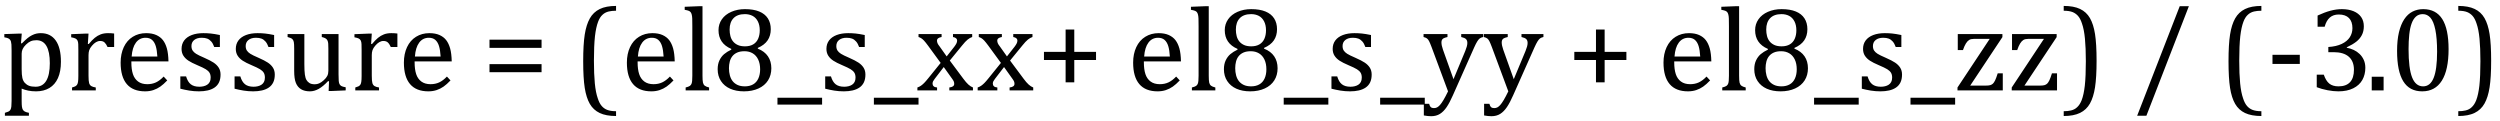 <?xml version="1.0" encoding="UTF-8" standalone="no"?><svg xmlns="http://www.w3.org/2000/svg" xmlns:xlink="http://www.w3.org/1999/xlink" stroke-dasharray="none" shape-rendering="auto" font-family="'Dialog'" width="414.813" text-rendering="auto" fill-opacity="1" contentScriptType="text/ecmascript" color-interpolation="auto" color-rendering="auto" preserveAspectRatio="xMidYMid meet" font-size="12" fill="black" stroke="black" image-rendering="auto" stroke-miterlimit="10" zoomAndPan="magnify" version="1.0" stroke-linecap="square" stroke-linejoin="miter" contentStyleType="text/css" font-style="normal" height="20" stroke-width="1" stroke-dashoffset="0" font-weight="normal" stroke-opacity="1" y="-5"><!--Converted from MathML using JEuclid--><defs id="genericDefs"/><g><g text-rendering="optimizeLegibility" transform="translate(0,15)" color-rendering="optimizeQuality" color-interpolation="linearRGB" image-rendering="optimizeQuality"><path d="M3.594 -0.297 L3.594 1.766 Q3.594 2.406 3.641 2.719 Q3.688 3.031 3.797 3.211 Q3.906 3.391 4.117 3.508 Q4.328 3.625 4.797 3.719 L4.797 4.203 L0.812 4.203 L0.812 3.719 Q1.156 3.625 1.383 3.523 Q1.609 3.422 1.727 3.219 Q1.844 3.016 1.883 2.672 Q1.922 2.328 1.922 1.766 L1.922 -6.609 Q1.922 -7.312 1.898 -7.609 Q1.875 -7.906 1.82 -8.102 Q1.766 -8.297 1.648 -8.43 Q1.531 -8.562 1.344 -8.648 Q1.156 -8.734 0.719 -8.812 L0.719 -9.344 L3.016 -9.422 L3.609 -9.422 L3.484 -7.828 L3.625 -7.797 Q4.234 -8.406 4.586 -8.688 Q4.938 -8.969 5.312 -9.156 Q5.688 -9.344 6.031 -9.422 Q6.375 -9.5 6.766 -9.5 Q8.375 -9.5 9.242 -8.289 Q10.109 -7.078 10.109 -4.75 Q10.109 -3.141 9.617 -2.047 Q9.125 -0.953 8.195 -0.398 Q7.266 0.156 5.984 0.156 Q5.25 0.156 4.664 0.031 Q4.078 -0.094 3.594 -0.297 ZM3.594 -3.516 Q3.594 -2.578 3.711 -2.07 Q3.828 -1.562 4.125 -1.242 Q4.422 -0.922 4.828 -0.766 Q5.234 -0.609 5.906 -0.609 Q7.078 -0.609 7.672 -1.594 Q8.266 -2.578 8.266 -4.5 Q8.266 -8.328 6.031 -8.328 Q5.484 -8.328 5.094 -8.156 Q4.703 -7.984 4.312 -7.602 Q3.922 -7.219 3.758 -6.859 Q3.594 -6.5 3.594 -6.094 L3.594 -3.516 ZM14.578 -7.719 L14.719 -7.688 Q15.266 -8.344 15.719 -8.719 Q16.172 -9.094 16.703 -9.297 Q17.234 -9.5 17.922 -9.5 Q18.484 -9.5 18.938 -9.438 L18.938 -7.203 L17.844 -7.203 Q17.609 -7.719 17.344 -7.961 Q17.078 -8.203 16.609 -8.203 Q16.266 -8.203 15.922 -8 Q15.578 -7.797 15.25 -7.406 Q14.922 -7.016 14.805 -6.672 Q14.688 -6.328 14.688 -5.859 L14.688 -2.438 Q14.688 -1.547 14.789 -1.211 Q14.891 -0.875 15.141 -0.719 Q15.391 -0.562 15.891 -0.484 L15.891 0 L11.953 0 L11.953 -0.484 Q12.328 -0.594 12.492 -0.68 Q12.656 -0.766 12.773 -0.922 Q12.891 -1.078 12.945 -1.406 Q13 -1.734 13 -2.406 L13 -6.672 Q13 -7.297 12.984 -7.68 Q12.969 -8.062 12.852 -8.289 Q12.734 -8.516 12.492 -8.625 Q12.25 -8.734 11.812 -8.812 L11.812 -9.328 L14.094 -9.422 L14.688 -9.422 L14.578 -7.719 ZM27.75 -1.656 Q27.125 -1 26.602 -0.633 Q26.078 -0.266 25.453 -0.055 Q24.828 0.156 24.078 0.156 Q22.062 0.156 21.039 -1.047 Q20.016 -2.25 20.016 -4.609 Q20.016 -6.062 20.539 -7.18 Q21.062 -8.297 22.031 -8.898 Q23 -9.5 24.25 -9.5 Q25.234 -9.5 25.93 -9.188 Q26.625 -8.875 27.039 -8.336 Q27.453 -7.797 27.688 -6.969 Q27.922 -6.141 27.953 -4.812 L21.797 -4.812 L21.797 -4.641 Q21.797 -3.484 22.055 -2.703 Q22.312 -1.922 22.906 -1.477 Q23.5 -1.031 24.438 -1.031 Q25.234 -1.031 25.875 -1.328 Q26.516 -1.625 27.156 -2.297 L27.75 -1.656 ZM26.109 -5.625 Q26.047 -6.688 25.844 -7.352 Q25.641 -8.016 25.234 -8.375 Q24.828 -8.734 24.156 -8.734 Q23.156 -8.734 22.555 -7.93 Q21.953 -7.125 21.844 -5.625 L26.109 -5.625 ZM36.484 -7.203 L35.547 -7.203 Q35.344 -7.781 35.047 -8.117 Q34.75 -8.453 34.383 -8.594 Q34.016 -8.734 33.469 -8.734 Q32.688 -8.734 32.227 -8.367 Q31.766 -8 31.766 -7.359 Q31.766 -6.922 31.953 -6.625 Q32.141 -6.328 32.531 -6.078 Q32.922 -5.828 33.906 -5.406 Q34.906 -4.969 35.445 -4.609 Q35.984 -4.25 36.289 -3.773 Q36.594 -3.297 36.594 -2.625 Q36.594 -1.859 36.336 -1.328 Q36.078 -0.797 35.594 -0.469 Q35.109 -0.141 34.453 0.008 Q33.797 0.156 33.016 0.156 Q32.188 0.156 31.422 0.031 Q30.656 -0.094 29.922 -0.281 L29.922 -2.328 L30.875 -2.328 Q31.141 -1.422 31.656 -1.016 Q32.172 -0.609 33.078 -0.609 Q33.438 -0.609 33.773 -0.688 Q34.109 -0.766 34.375 -0.938 Q34.641 -1.109 34.797 -1.398 Q34.953 -1.688 34.953 -2.125 Q34.953 -2.625 34.758 -2.938 Q34.562 -3.25 34.148 -3.508 Q33.734 -3.766 32.703 -4.203 Q31.812 -4.578 31.273 -4.93 Q30.734 -5.281 30.43 -5.758 Q30.125 -6.234 30.125 -6.891 Q30.125 -7.703 30.562 -8.289 Q31 -8.875 31.82 -9.188 Q32.641 -9.5 33.734 -9.5 Q34.375 -9.5 34.977 -9.438 Q35.578 -9.375 36.484 -9.188 L36.484 -7.203 ZM45.484 -7.203 L44.547 -7.203 Q44.344 -7.781 44.047 -8.117 Q43.75 -8.453 43.383 -8.594 Q43.016 -8.734 42.469 -8.734 Q41.688 -8.734 41.227 -8.367 Q40.766 -8 40.766 -7.359 Q40.766 -6.922 40.953 -6.625 Q41.141 -6.328 41.531 -6.078 Q41.922 -5.828 42.906 -5.406 Q43.906 -4.969 44.445 -4.609 Q44.984 -4.25 45.289 -3.773 Q45.594 -3.297 45.594 -2.625 Q45.594 -1.859 45.336 -1.328 Q45.078 -0.797 44.594 -0.469 Q44.109 -0.141 43.453 0.008 Q42.797 0.156 42.016 0.156 Q41.188 0.156 40.422 0.031 Q39.656 -0.094 38.922 -0.281 L38.922 -2.328 L39.875 -2.328 Q40.141 -1.422 40.656 -1.016 Q41.172 -0.609 42.078 -0.609 Q42.438 -0.609 42.773 -0.688 Q43.109 -0.766 43.375 -0.938 Q43.641 -1.109 43.797 -1.398 Q43.953 -1.688 43.953 -2.125 Q43.953 -2.625 43.758 -2.938 Q43.562 -3.25 43.148 -3.508 Q42.734 -3.766 41.703 -4.203 Q40.812 -4.578 40.273 -4.93 Q39.734 -5.281 39.43 -5.758 Q39.125 -6.234 39.125 -6.891 Q39.125 -7.703 39.562 -8.289 Q40 -8.875 40.82 -9.188 Q41.641 -9.5 42.734 -9.5 Q43.375 -9.5 43.977 -9.438 Q44.578 -9.375 45.484 -9.188 L45.484 -7.203 ZM47.719 -9.344 L50.5 -9.344 L50.5 -4.359 Q50.5 -3.219 50.586 -2.625 Q50.672 -2.031 50.852 -1.727 Q51.031 -1.422 51.352 -1.219 Q51.672 -1.016 52.234 -1.016 Q52.609 -1.016 52.953 -1.164 Q53.297 -1.312 53.711 -1.68 Q54.125 -2.047 54.305 -2.406 Q54.484 -2.766 54.484 -3.25 L54.484 -6.906 Q54.484 -7.469 54.461 -7.75 Q54.438 -8.031 54.367 -8.203 Q54.297 -8.375 54.203 -8.477 Q54.109 -8.578 53.938 -8.672 Q53.766 -8.766 53.391 -8.859 L53.391 -9.344 L56.172 -9.344 L56.172 -2.672 Q56.172 -1.922 56.203 -1.586 Q56.234 -1.25 56.328 -1.055 Q56.422 -0.859 56.625 -0.734 Q56.828 -0.609 57.359 -0.516 L57.359 0 L55.125 0.094 L54.531 0.094 L54.594 -1.5 L54.438 -1.547 Q53.625 -0.672 52.891 -0.258 Q52.156 0.156 51.422 0.156 Q50.531 0.156 49.953 -0.195 Q49.375 -0.547 49.094 -1.242 Q48.812 -1.938 48.812 -3.219 L48.812 -6.906 Q48.812 -7.719 48.75 -8.031 Q48.688 -8.344 48.5 -8.523 Q48.312 -8.703 47.719 -8.859 L47.719 -9.344 ZM61.578 -7.719 L61.719 -7.688 Q62.266 -8.344 62.719 -8.719 Q63.172 -9.094 63.703 -9.297 Q64.234 -9.5 64.922 -9.5 Q65.484 -9.5 65.938 -9.438 L65.938 -7.203 L64.844 -7.203 Q64.609 -7.719 64.344 -7.961 Q64.078 -8.203 63.609 -8.203 Q63.266 -8.203 62.922 -8 Q62.578 -7.797 62.25 -7.406 Q61.922 -7.016 61.805 -6.672 Q61.688 -6.328 61.688 -5.859 L61.688 -2.438 Q61.688 -1.547 61.789 -1.211 Q61.891 -0.875 62.141 -0.719 Q62.391 -0.562 62.891 -0.484 L62.891 0 L58.953 0 L58.953 -0.484 Q59.328 -0.594 59.492 -0.68 Q59.656 -0.766 59.773 -0.922 Q59.891 -1.078 59.945 -1.406 Q60 -1.734 60 -2.406 L60 -6.672 Q60 -7.297 59.984 -7.68 Q59.969 -8.062 59.852 -8.289 Q59.734 -8.516 59.492 -8.625 Q59.25 -8.734 58.812 -8.812 L58.812 -9.328 L61.094 -9.422 L61.688 -9.422 L61.578 -7.719 ZM74.75 -1.656 Q74.125 -1 73.602 -0.633 Q73.078 -0.266 72.453 -0.055 Q71.828 0.156 71.078 0.156 Q69.062 0.156 68.039 -1.047 Q67.016 -2.25 67.016 -4.609 Q67.016 -6.062 67.539 -7.18 Q68.062 -8.297 69.031 -8.898 Q70 -9.5 71.25 -9.5 Q72.234 -9.5 72.93 -9.188 Q73.625 -8.875 74.039 -8.336 Q74.453 -7.797 74.688 -6.969 Q74.922 -6.141 74.953 -4.812 L68.797 -4.812 L68.797 -4.641 Q68.797 -3.484 69.055 -2.703 Q69.312 -1.922 69.906 -1.477 Q70.5 -1.031 71.438 -1.031 Q72.234 -1.031 72.875 -1.328 Q73.516 -1.625 74.156 -2.297 L74.75 -1.656 ZM73.109 -5.625 Q73.047 -6.688 72.844 -7.352 Q72.641 -8.016 72.234 -8.375 Q71.828 -8.734 71.156 -8.734 Q70.156 -8.734 69.555 -7.93 Q68.953 -7.125 68.844 -5.625 L73.109 -5.625 ZM81.219 -7.062 L81.219 -8.422 L89.859 -8.422 L89.859 -7.062 L81.219 -7.062 ZM81.219 -3.016 L81.219 -4.359 L89.859 -4.359 L89.859 -3.016 L81.219 -3.016 ZM102.219 4.25 Q100.562 4.25 99.508 3.75 Q98.453 3.25 97.867 2.234 Q97.281 1.219 97.023 -0.414 Q96.766 -2.047 96.766 -4.844 Q96.766 -7.625 97.023 -9.266 Q97.281 -10.906 97.867 -11.945 Q98.453 -12.984 99.508 -13.5 Q100.562 -14.016 102.219 -14.016 L102.219 -13.219 Q101.531 -13.219 101 -13.094 Q100.406 -12.953 99.984 -12.562 Q99.516 -12.141 99.234 -11.375 Q98.891 -10.469 98.719 -8.984 Q98.547 -7.406 98.547 -4.922 Q98.547 -2.719 98.695 -1.18 Q98.844 0.359 99.188 1.328 Q99.453 2.156 99.859 2.609 Q100.219 3.016 100.719 3.219 Q101.297 3.453 102.219 3.453 L102.219 4.25 ZM111.75 -1.656 Q111.125 -1 110.602 -0.633 Q110.078 -0.266 109.453 -0.055 Q108.828 0.156 108.078 0.156 Q106.062 0.156 105.039 -1.047 Q104.016 -2.25 104.016 -4.609 Q104.016 -6.062 104.539 -7.18 Q105.062 -8.297 106.031 -8.898 Q107 -9.5 108.25 -9.5 Q109.234 -9.5 109.93 -9.188 Q110.625 -8.875 111.039 -8.336 Q111.453 -7.797 111.688 -6.969 Q111.922 -6.141 111.953 -4.812 L105.797 -4.812 L105.797 -4.641 Q105.797 -3.484 106.055 -2.703 Q106.312 -1.922 106.906 -1.477 Q107.5 -1.031 108.438 -1.031 Q109.234 -1.031 109.875 -1.328 Q110.516 -1.625 111.156 -2.297 L111.75 -1.656 ZM110.109 -5.625 Q110.047 -6.688 109.844 -7.352 Q109.641 -8.016 109.234 -8.375 Q108.828 -8.734 108.156 -8.734 Q107.156 -8.734 106.555 -7.93 Q105.953 -7.125 105.844 -5.625 L110.109 -5.625 ZM116.562 -2.438 Q116.562 -1.609 116.641 -1.281 Q116.719 -0.953 116.938 -0.781 Q117.156 -0.609 117.656 -0.484 L117.656 0 L113.766 0 L113.766 -0.484 Q114.266 -0.609 114.453 -0.742 Q114.641 -0.875 114.727 -1.07 Q114.812 -1.266 114.844 -1.594 Q114.875 -1.922 114.875 -2.438 L114.875 -10.609 Q114.875 -11.547 114.859 -11.922 Q114.844 -12.297 114.781 -12.555 Q114.719 -12.812 114.609 -12.961 Q114.5 -13.109 114.305 -13.195 Q114.109 -13.281 113.609 -13.375 L113.609 -13.875 L115.969 -13.969 L116.562 -13.969 L116.562 -2.438 ZM125.734 -7.047 L125.75 -6.922 Q126.859 -6.484 127.422 -5.656 Q127.984 -4.828 127.984 -3.672 Q127.984 -2.531 127.438 -1.664 Q126.891 -0.797 125.852 -0.32 Q124.812 0.156 123.438 0.156 Q122.125 0.156 121.148 -0.281 Q120.172 -0.719 119.625 -1.555 Q119.078 -2.391 119.078 -3.516 Q119.078 -4.359 119.375 -4.984 Q119.672 -5.609 120.148 -6.016 Q120.625 -6.422 121.344 -6.766 L121.328 -6.891 Q119.219 -7.797 119.219 -10 Q119.219 -11 119.773 -11.797 Q120.328 -12.594 121.344 -13.039 Q122.359 -13.484 123.609 -13.484 Q125.016 -13.484 125.969 -13.094 Q126.922 -12.703 127.406 -11.953 Q127.891 -11.203 127.891 -10.156 Q127.891 -9.078 127.367 -8.305 Q126.844 -7.531 125.734 -7.047 ZM121.062 -10.094 Q121.062 -9.516 121.195 -9.008 Q121.328 -8.5 121.633 -8.125 Q121.938 -7.75 122.422 -7.531 Q122.906 -7.312 123.609 -7.312 Q124.422 -7.312 124.969 -7.633 Q125.516 -7.953 125.789 -8.562 Q126.062 -9.172 126.062 -9.969 Q126.062 -10.844 125.742 -11.461 Q125.422 -12.078 124.867 -12.367 Q124.312 -12.656 123.594 -12.656 Q122.359 -12.656 121.711 -11.984 Q121.062 -11.312 121.062 -10.094 ZM120.953 -3.688 Q120.953 -3.047 121.102 -2.492 Q121.25 -1.938 121.562 -1.539 Q121.875 -1.141 122.375 -0.906 Q122.875 -0.672 123.594 -0.672 Q124.391 -0.672 124.961 -1 Q125.531 -1.328 125.828 -1.977 Q126.125 -2.625 126.125 -3.5 Q126.125 -4.438 125.805 -5.117 Q125.484 -5.797 124.898 -6.148 Q124.312 -6.5 123.531 -6.5 Q122.812 -6.5 122.32 -6.281 Q121.828 -6.062 121.523 -5.68 Q121.219 -5.297 121.086 -4.781 Q120.953 -4.266 120.953 -3.688 ZM129 2.359 L129 1.219 L136.406 1.219 L136.406 2.359 L129 2.359 ZM143.484 -7.203 L142.547 -7.203 Q142.344 -7.781 142.047 -8.117 Q141.75 -8.453 141.383 -8.594 Q141.016 -8.734 140.469 -8.734 Q139.688 -8.734 139.227 -8.367 Q138.766 -8 138.766 -7.359 Q138.766 -6.922 138.953 -6.625 Q139.141 -6.328 139.531 -6.078 Q139.922 -5.828 140.906 -5.406 Q141.906 -4.969 142.445 -4.609 Q142.984 -4.25 143.289 -3.773 Q143.594 -3.297 143.594 -2.625 Q143.594 -1.859 143.336 -1.328 Q143.078 -0.797 142.594 -0.469 Q142.109 -0.141 141.453 0.008 Q140.797 0.156 140.016 0.156 Q139.188 0.156 138.422 0.031 Q137.656 -0.094 136.922 -0.281 L136.922 -2.328 L137.875 -2.328 Q138.141 -1.422 138.656 -1.016 Q139.172 -0.609 140.078 -0.609 Q140.438 -0.609 140.773 -0.688 Q141.109 -0.766 141.375 -0.938 Q141.641 -1.109 141.797 -1.398 Q141.953 -1.688 141.953 -2.125 Q141.953 -2.625 141.758 -2.938 Q141.562 -3.25 141.148 -3.508 Q140.734 -3.766 139.703 -4.203 Q138.812 -4.578 138.273 -4.93 Q137.734 -5.281 137.43 -5.758 Q137.125 -6.234 137.125 -6.891 Q137.125 -7.703 137.562 -8.289 Q138 -8.875 138.82 -9.188 Q139.641 -9.5 140.734 -9.5 Q141.375 -9.5 141.977 -9.438 Q142.578 -9.375 143.484 -9.188 L143.484 -7.203 ZM145 2.359 L145 1.219 L152.406 1.219 L152.406 2.359 L145 2.359 ZM157.078 -5.641 L158.344 -7.25 Q158.547 -7.516 158.68 -7.766 Q158.812 -8.016 158.812 -8.266 Q158.812 -8.5 158.641 -8.648 Q158.469 -8.797 158.125 -8.859 L158.125 -9.344 L161.312 -9.344 L161.312 -8.859 Q160.953 -8.75 160.562 -8.438 Q160.172 -8.125 159.625 -7.438 L157.594 -4.953 L159.828 -1.953 Q160.297 -1.312 160.68 -0.969 Q161.062 -0.625 161.438 -0.484 L161.438 0 L157.516 0 L157.516 -0.484 Q158.328 -0.578 158.328 -1.078 Q158.328 -1.297 158.258 -1.477 Q158.188 -1.656 158 -1.906 L156.594 -3.875 L155.094 -1.922 Q154.922 -1.703 154.828 -1.523 Q154.734 -1.344 154.734 -1.125 Q154.734 -0.859 154.914 -0.688 Q155.094 -0.516 155.484 -0.484 L155.484 0 L152.219 0 L152.219 -0.484 Q152.547 -0.594 152.805 -0.773 Q153.062 -0.953 153.336 -1.227 Q153.609 -1.5 154.047 -2.047 L156.078 -4.562 L154 -7.406 Q153.562 -8 153.312 -8.266 Q153.062 -8.531 152.844 -8.664 Q152.625 -8.797 152.406 -8.859 L152.406 -9.344 L156.234 -9.344 L156.234 -8.859 Q155.469 -8.734 155.469 -8.25 Q155.469 -8.031 155.57 -7.805 Q155.672 -7.578 155.891 -7.312 L157.078 -5.641 ZM167.078 -5.641 L168.344 -7.25 Q168.547 -7.516 168.68 -7.766 Q168.812 -8.016 168.812 -8.266 Q168.812 -8.5 168.641 -8.648 Q168.469 -8.797 168.125 -8.859 L168.125 -9.344 L171.312 -9.344 L171.312 -8.859 Q170.953 -8.75 170.562 -8.438 Q170.172 -8.125 169.625 -7.438 L167.594 -4.953 L169.828 -1.953 Q170.297 -1.312 170.68 -0.969 Q171.062 -0.625 171.438 -0.484 L171.438 0 L167.516 0 L167.516 -0.484 Q168.328 -0.578 168.328 -1.078 Q168.328 -1.297 168.258 -1.477 Q168.188 -1.656 168 -1.906 L166.594 -3.875 L165.094 -1.922 Q164.922 -1.703 164.828 -1.523 Q164.734 -1.344 164.734 -1.125 Q164.734 -0.859 164.914 -0.688 Q165.094 -0.516 165.484 -0.484 L165.484 0 L162.219 0 L162.219 -0.484 Q162.547 -0.594 162.805 -0.773 Q163.062 -0.953 163.336 -1.227 Q163.609 -1.5 164.047 -2.047 L166.078 -4.562 L164 -7.406 Q163.562 -8 163.312 -8.266 Q163.062 -8.531 162.844 -8.664 Q162.625 -8.797 162.406 -8.859 L162.406 -9.344 L166.234 -9.344 L166.234 -8.859 Q165.469 -8.734 165.469 -8.25 Q165.469 -8.031 165.57 -7.805 Q165.672 -7.578 165.891 -7.312 L167.078 -5.641 ZM178.25 -5.047 L178.25 -1.344 L176.812 -1.344 L176.812 -5.047 L173.219 -5.047 L173.219 -6.391 L176.812 -6.391 L176.812 -10.094 L178.25 -10.094 L178.25 -6.391 L181.859 -6.391 L181.859 -5.047 L178.25 -5.047 ZM195.75 -1.656 Q195.125 -1 194.602 -0.633 Q194.078 -0.266 193.453 -0.055 Q192.828 0.156 192.078 0.156 Q190.062 0.156 189.039 -1.047 Q188.016 -2.25 188.016 -4.609 Q188.016 -6.062 188.539 -7.18 Q189.062 -8.297 190.031 -8.898 Q191 -9.5 192.25 -9.5 Q193.234 -9.5 193.93 -9.188 Q194.625 -8.875 195.039 -8.336 Q195.453 -7.797 195.688 -6.969 Q195.922 -6.141 195.953 -4.812 L189.797 -4.812 L189.797 -4.641 Q189.797 -3.484 190.055 -2.703 Q190.312 -1.922 190.906 -1.477 Q191.5 -1.031 192.438 -1.031 Q193.234 -1.031 193.875 -1.328 Q194.516 -1.625 195.156 -2.297 L195.75 -1.656 ZM194.109 -5.625 Q194.047 -6.688 193.844 -7.352 Q193.641 -8.016 193.234 -8.375 Q192.828 -8.734 192.156 -8.734 Q191.156 -8.734 190.555 -7.93 Q189.953 -7.125 189.844 -5.625 L194.109 -5.625 ZM200.562 -2.438 Q200.562 -1.609 200.641 -1.281 Q200.719 -0.953 200.938 -0.781 Q201.156 -0.609 201.656 -0.484 L201.656 0 L197.766 0 L197.766 -0.484 Q198.266 -0.609 198.453 -0.742 Q198.641 -0.875 198.727 -1.07 Q198.812 -1.266 198.844 -1.594 Q198.875 -1.922 198.875 -2.438 L198.875 -10.609 Q198.875 -11.547 198.859 -11.922 Q198.844 -12.297 198.781 -12.555 Q198.719 -12.812 198.609 -12.961 Q198.5 -13.109 198.305 -13.195 Q198.109 -13.281 197.609 -13.375 L197.609 -13.875 L199.969 -13.969 L200.562 -13.969 L200.562 -2.438 ZM209.734 -7.047 L209.75 -6.922 Q210.859 -6.484 211.422 -5.656 Q211.984 -4.828 211.984 -3.672 Q211.984 -2.531 211.438 -1.664 Q210.891 -0.797 209.852 -0.32 Q208.812 0.156 207.438 0.156 Q206.125 0.156 205.148 -0.281 Q204.172 -0.719 203.625 -1.555 Q203.078 -2.391 203.078 -3.516 Q203.078 -4.359 203.375 -4.984 Q203.672 -5.609 204.148 -6.016 Q204.625 -6.422 205.344 -6.766 L205.328 -6.891 Q203.219 -7.797 203.219 -10 Q203.219 -11 203.773 -11.797 Q204.328 -12.594 205.344 -13.039 Q206.359 -13.484 207.609 -13.484 Q209.016 -13.484 209.969 -13.094 Q210.922 -12.703 211.406 -11.953 Q211.891 -11.203 211.891 -10.156 Q211.891 -9.078 211.367 -8.305 Q210.844 -7.531 209.734 -7.047 ZM205.062 -10.094 Q205.062 -9.516 205.195 -9.008 Q205.328 -8.5 205.633 -8.125 Q205.938 -7.75 206.422 -7.531 Q206.906 -7.312 207.609 -7.312 Q208.422 -7.312 208.969 -7.633 Q209.516 -7.953 209.789 -8.562 Q210.062 -9.172 210.062 -9.969 Q210.062 -10.844 209.742 -11.461 Q209.422 -12.078 208.867 -12.367 Q208.312 -12.656 207.594 -12.656 Q206.359 -12.656 205.711 -11.984 Q205.062 -11.312 205.062 -10.094 ZM204.953 -3.688 Q204.953 -3.047 205.102 -2.492 Q205.25 -1.938 205.562 -1.539 Q205.875 -1.141 206.375 -0.906 Q206.875 -0.672 207.594 -0.672 Q208.391 -0.672 208.961 -1 Q209.531 -1.328 209.828 -1.977 Q210.125 -2.625 210.125 -3.5 Q210.125 -4.438 209.805 -5.117 Q209.484 -5.797 208.898 -6.148 Q208.312 -6.5 207.531 -6.5 Q206.812 -6.5 206.32 -6.281 Q205.828 -6.062 205.523 -5.68 Q205.219 -5.297 205.086 -4.781 Q204.953 -4.266 204.953 -3.688 ZM213 2.359 L213 1.219 L220.406 1.219 L220.406 2.359 L213 2.359 ZM227.484 -7.203 L226.547 -7.203 Q226.344 -7.781 226.047 -8.117 Q225.75 -8.453 225.383 -8.594 Q225.016 -8.734 224.469 -8.734 Q223.688 -8.734 223.227 -8.367 Q222.766 -8 222.766 -7.359 Q222.766 -6.922 222.953 -6.625 Q223.141 -6.328 223.531 -6.078 Q223.922 -5.828 224.906 -5.406 Q225.906 -4.969 226.445 -4.609 Q226.984 -4.25 227.289 -3.773 Q227.594 -3.297 227.594 -2.625 Q227.594 -1.859 227.336 -1.328 Q227.078 -0.797 226.594 -0.469 Q226.109 -0.141 225.453 0.008 Q224.797 0.156 224.016 0.156 Q223.188 0.156 222.422 0.031 Q221.656 -0.094 220.922 -0.281 L220.922 -2.328 L221.875 -2.328 Q222.141 -1.422 222.656 -1.016 Q223.172 -0.609 224.078 -0.609 Q224.438 -0.609 224.773 -0.688 Q225.109 -0.766 225.375 -0.938 Q225.641 -1.109 225.797 -1.398 Q225.953 -1.688 225.953 -2.125 Q225.953 -2.625 225.758 -2.938 Q225.562 -3.25 225.148 -3.508 Q224.734 -3.766 223.703 -4.203 Q222.812 -4.578 222.273 -4.93 Q221.734 -5.281 221.43 -5.758 Q221.125 -6.234 221.125 -6.891 Q221.125 -7.703 221.562 -8.289 Q222 -8.875 222.82 -9.188 Q223.641 -9.5 224.734 -9.5 Q225.375 -9.5 225.977 -9.438 Q226.578 -9.375 227.484 -9.188 L227.484 -7.203 ZM229 2.359 L229 1.219 L236.406 1.219 L236.406 2.359 L229 2.359 ZM241.078 0.797 Q240.547 2.016 240.039 2.766 Q239.531 3.516 238.922 3.898 Q238.312 4.281 237.469 4.281 Q236.922 4.281 236.25 4.156 L236.25 2.219 L237.125 2.219 Q237.234 2.625 237.414 2.781 Q237.594 2.938 237.922 2.938 Q238.219 2.938 238.445 2.82 Q238.672 2.703 238.922 2.43 Q239.172 2.156 239.508 1.594 Q239.844 1.031 240.266 0.156 L237.531 -7.203 Q237.266 -7.906 237.109 -8.195 Q236.953 -8.484 236.766 -8.625 Q236.578 -8.766 236.203 -8.859 L236.203 -9.344 L240.172 -9.344 L240.172 -8.859 Q239.719 -8.75 239.531 -8.648 Q239.344 -8.547 239.258 -8.383 Q239.172 -8.219 239.172 -7.969 Q239.172 -7.703 239.234 -7.422 Q239.297 -7.141 239.422 -6.766 L241.172 -1.859 L243.125 -6.547 Q243.281 -6.938 243.375 -7.266 Q243.469 -7.594 243.469 -7.875 Q243.469 -8.297 243.242 -8.516 Q243.016 -8.734 242.453 -8.859 L242.453 -9.344 L246.094 -9.344 L246.094 -8.859 Q245.719 -8.781 245.516 -8.617 Q245.312 -8.453 245.102 -8.109 Q244.891 -7.766 244.609 -7.141 L241.078 0.797 ZM251.078 0.797 Q250.547 2.016 250.039 2.766 Q249.531 3.516 248.922 3.898 Q248.312 4.281 247.469 4.281 Q246.922 4.281 246.25 4.156 L246.25 2.219 L247.125 2.219 Q247.234 2.625 247.414 2.781 Q247.594 2.938 247.922 2.938 Q248.219 2.938 248.445 2.82 Q248.672 2.703 248.922 2.43 Q249.172 2.156 249.508 1.594 Q249.844 1.031 250.266 0.156 L247.531 -7.203 Q247.266 -7.906 247.109 -8.195 Q246.953 -8.484 246.766 -8.625 Q246.578 -8.766 246.203 -8.859 L246.203 -9.344 L250.172 -9.344 L250.172 -8.859 Q249.719 -8.75 249.531 -8.648 Q249.344 -8.547 249.258 -8.383 Q249.172 -8.219 249.172 -7.969 Q249.172 -7.703 249.234 -7.422 Q249.297 -7.141 249.422 -6.766 L251.172 -1.859 L253.125 -6.547 Q253.281 -6.938 253.375 -7.266 Q253.469 -7.594 253.469 -7.875 Q253.469 -8.297 253.242 -8.516 Q253.016 -8.734 252.453 -8.859 L252.453 -9.344 L256.094 -9.344 L256.094 -8.859 Q255.719 -8.781 255.516 -8.617 Q255.312 -8.453 255.102 -8.109 Q254.891 -7.766 254.609 -7.141 L251.078 0.797 ZM266.25 -5.047 L266.25 -1.344 L264.812 -1.344 L264.812 -5.047 L261.219 -5.047 L261.219 -6.391 L264.812 -6.391 L264.812 -10.094 L266.25 -10.094 L266.25 -6.391 L269.859 -6.391 L269.859 -5.047 L266.25 -5.047 ZM283.75 -1.656 Q283.125 -1 282.602 -0.633 Q282.078 -0.266 281.453 -0.055 Q280.828 0.156 280.078 0.156 Q278.062 0.156 277.039 -1.047 Q276.016 -2.25 276.016 -4.609 Q276.016 -6.062 276.539 -7.18 Q277.062 -8.297 278.031 -8.898 Q279 -9.5 280.25 -9.5 Q281.234 -9.5 281.93 -9.188 Q282.625 -8.875 283.039 -8.336 Q283.453 -7.797 283.688 -6.969 Q283.922 -6.141 283.953 -4.812 L277.797 -4.812 L277.797 -4.641 Q277.797 -3.484 278.055 -2.703 Q278.312 -1.922 278.906 -1.477 Q279.5 -1.031 280.438 -1.031 Q281.234 -1.031 281.875 -1.328 Q282.516 -1.625 283.156 -2.297 L283.75 -1.656 ZM282.109 -5.625 Q282.047 -6.688 281.844 -7.352 Q281.641 -8.016 281.234 -8.375 Q280.828 -8.734 280.156 -8.734 Q279.156 -8.734 278.555 -7.93 Q277.953 -7.125 277.844 -5.625 L282.109 -5.625 ZM288.562 -2.438 Q288.562 -1.609 288.641 -1.281 Q288.719 -0.953 288.938 -0.781 Q289.156 -0.609 289.656 -0.484 L289.656 0 L285.766 0 L285.766 -0.484 Q286.266 -0.609 286.453 -0.742 Q286.641 -0.875 286.727 -1.07 Q286.812 -1.266 286.844 -1.594 Q286.875 -1.922 286.875 -2.438 L286.875 -10.609 Q286.875 -11.547 286.859 -11.922 Q286.844 -12.297 286.781 -12.555 Q286.719 -12.812 286.609 -12.961 Q286.5 -13.109 286.305 -13.195 Q286.109 -13.281 285.609 -13.375 L285.609 -13.875 L287.969 -13.969 L288.562 -13.969 L288.562 -2.438 ZM297.734 -7.047 L297.75 -6.922 Q298.859 -6.484 299.422 -5.656 Q299.984 -4.828 299.984 -3.672 Q299.984 -2.531 299.438 -1.664 Q298.891 -0.797 297.852 -0.32 Q296.812 0.156 295.438 0.156 Q294.125 0.156 293.148 -0.281 Q292.172 -0.719 291.625 -1.555 Q291.078 -2.391 291.078 -3.516 Q291.078 -4.359 291.375 -4.984 Q291.672 -5.609 292.148 -6.016 Q292.625 -6.422 293.344 -6.766 L293.328 -6.891 Q291.219 -7.797 291.219 -10 Q291.219 -11 291.773 -11.797 Q292.328 -12.594 293.344 -13.039 Q294.359 -13.484 295.609 -13.484 Q297.016 -13.484 297.969 -13.094 Q298.922 -12.703 299.406 -11.953 Q299.891 -11.203 299.891 -10.156 Q299.891 -9.078 299.367 -8.305 Q298.844 -7.531 297.734 -7.047 ZM293.062 -10.094 Q293.062 -9.516 293.195 -9.008 Q293.328 -8.5 293.633 -8.125 Q293.938 -7.75 294.422 -7.531 Q294.906 -7.312 295.609 -7.312 Q296.422 -7.312 296.969 -7.633 Q297.516 -7.953 297.789 -8.562 Q298.062 -9.172 298.062 -9.969 Q298.062 -10.844 297.742 -11.461 Q297.422 -12.078 296.867 -12.367 Q296.312 -12.656 295.594 -12.656 Q294.359 -12.656 293.711 -11.984 Q293.062 -11.312 293.062 -10.094 ZM292.953 -3.688 Q292.953 -3.047 293.102 -2.492 Q293.25 -1.938 293.562 -1.539 Q293.875 -1.141 294.375 -0.906 Q294.875 -0.672 295.594 -0.672 Q296.391 -0.672 296.961 -1 Q297.531 -1.328 297.828 -1.977 Q298.125 -2.625 298.125 -3.5 Q298.125 -4.438 297.805 -5.117 Q297.484 -5.797 296.898 -6.148 Q296.312 -6.5 295.531 -6.5 Q294.812 -6.5 294.32 -6.281 Q293.828 -6.062 293.523 -5.68 Q293.219 -5.297 293.086 -4.781 Q292.953 -4.266 292.953 -3.688 ZM301 2.359 L301 1.219 L308.406 1.219 L308.406 2.359 L301 2.359 ZM315.484 -7.203 L314.547 -7.203 Q314.344 -7.781 314.047 -8.117 Q313.75 -8.453 313.383 -8.594 Q313.016 -8.734 312.469 -8.734 Q311.688 -8.734 311.227 -8.367 Q310.766 -8 310.766 -7.359 Q310.766 -6.922 310.953 -6.625 Q311.141 -6.328 311.531 -6.078 Q311.922 -5.828 312.906 -5.406 Q313.906 -4.969 314.445 -4.609 Q314.984 -4.25 315.289 -3.773 Q315.594 -3.297 315.594 -2.625 Q315.594 -1.859 315.336 -1.328 Q315.078 -0.797 314.594 -0.469 Q314.109 -0.141 313.453 0.008 Q312.797 0.156 312.016 0.156 Q311.188 0.156 310.422 0.031 Q309.656 -0.094 308.922 -0.281 L308.922 -2.328 L309.875 -2.328 Q310.141 -1.422 310.656 -1.016 Q311.172 -0.609 312.078 -0.609 Q312.438 -0.609 312.773 -0.688 Q313.109 -0.766 313.375 -0.938 Q313.641 -1.109 313.797 -1.398 Q313.953 -1.688 313.953 -2.125 Q313.953 -2.625 313.758 -2.938 Q313.562 -3.25 313.148 -3.508 Q312.734 -3.766 311.703 -4.203 Q310.812 -4.578 310.273 -4.93 Q309.734 -5.281 309.43 -5.758 Q309.125 -6.234 309.125 -6.891 Q309.125 -7.703 309.562 -8.289 Q310 -8.875 310.82 -9.188 Q311.641 -9.5 312.734 -9.5 Q313.375 -9.5 313.977 -9.438 Q314.578 -9.375 315.484 -9.188 L315.484 -7.203 ZM317 2.359 L317 1.219 L324.406 1.219 L324.406 2.359 L317 2.359 ZM332.312 -2.828 L332.312 0 L324.797 0 L324.797 -0.484 L330.141 -8.547 L327.5 -8.547 Q327.016 -8.547 326.727 -8.367 Q326.438 -8.188 326.188 -7.781 Q325.938 -7.375 325.703 -6.688 L324.844 -6.688 L324.844 -9.344 L332.25 -9.344 L332.25 -8.844 L326.906 -0.797 L329.484 -0.797 Q329.984 -0.797 330.242 -0.875 Q330.5 -0.953 330.68 -1.125 Q330.859 -1.297 331.039 -1.664 Q331.219 -2.031 331.469 -2.828 L332.312 -2.828 ZM341.312 -2.828 L341.312 0 L333.797 0 L333.797 -0.484 L339.141 -8.547 L336.5 -8.547 Q336.016 -8.547 335.727 -8.367 Q335.438 -8.188 335.188 -7.781 Q334.938 -7.375 334.703 -6.688 L333.844 -6.688 L333.844 -9.344 L341.25 -9.344 L341.25 -8.844 L335.906 -0.797 L338.484 -0.797 Q338.984 -0.797 339.242 -0.875 Q339.5 -0.953 339.68 -1.125 Q339.859 -1.297 340.039 -1.664 Q340.219 -2.031 340.469 -2.828 L341.312 -2.828 ZM342.422 -14.016 Q344.078 -14.016 345.133 -13.516 Q346.188 -13.016 346.773 -12 Q347.359 -10.984 347.617 -9.352 Q347.875 -7.719 347.875 -4.922 Q347.875 -2.156 347.617 -0.508 Q347.359 1.141 346.773 2.18 Q346.188 3.219 345.133 3.734 Q344.078 4.25 342.422 4.25 L342.422 3.453 Q343.109 3.453 343.625 3.328 Q344.234 3.188 344.641 2.797 Q345.109 2.375 345.406 1.609 Q345.75 0.703 345.922 -0.781 Q346.094 -2.359 346.094 -4.844 Q346.094 -7.047 345.945 -8.586 Q345.797 -10.125 345.453 -11.094 Q345.188 -11.922 344.781 -12.375 Q344.406 -12.781 343.922 -12.984 Q343.344 -13.219 342.422 -13.219 L342.422 -14.016 ZM363.188 -13.969 L356.141 4.203 L354.609 4.203 L361.672 -13.969 L363.188 -13.969 ZM375.219 4.25 Q373.562 4.25 372.508 3.75 Q371.453 3.25 370.867 2.234 Q370.281 1.219 370.023 -0.414 Q369.766 -2.047 369.766 -4.844 Q369.766 -7.625 370.023 -9.266 Q370.281 -10.906 370.867 -11.945 Q371.453 -12.984 372.508 -13.5 Q373.562 -14.016 375.219 -14.016 L375.219 -13.219 Q374.531 -13.219 374 -13.094 Q373.406 -12.953 372.984 -12.562 Q372.516 -12.141 372.234 -11.375 Q371.891 -10.469 371.719 -8.984 Q371.547 -7.406 371.547 -4.922 Q371.547 -2.719 371.695 -1.18 Q371.844 0.359 372.188 1.328 Q372.453 2.156 372.859 2.609 Q373.219 3.016 373.719 3.219 Q374.297 3.453 375.219 3.453 L375.219 4.25 ZM381.594 -4.391 L377.062 -4.391 L377.062 -5.906 L381.594 -5.906 L381.594 -4.391 ZM384.547 -10.562 L384.547 -12.422 Q385.688 -12.953 386.672 -13.219 Q387.656 -13.484 388.578 -13.484 Q389.688 -13.484 390.516 -13.141 Q391.344 -12.797 391.781 -12.164 Q392.219 -11.531 392.219 -10.641 Q392.219 -9.812 391.891 -9.18 Q391.562 -8.547 390.961 -8.078 Q390.359 -7.609 389.391 -7.156 L389.391 -7.078 Q390 -6.969 390.547 -6.711 Q391.094 -6.453 391.523 -6.039 Q391.953 -5.625 392.211 -5.055 Q392.469 -4.484 392.469 -3.75 Q392.469 -2.625 391.977 -1.742 Q391.484 -0.859 390.469 -0.352 Q389.453 0.156 388 0.156 Q387.156 0.156 386.188 -0.031 Q385.219 -0.219 384.406 -0.531 L384.406 -2.609 L385.578 -2.609 Q385.922 -1.594 386.484 -1.133 Q387.047 -0.672 388.016 -0.672 Q389.281 -0.672 389.93 -1.367 Q390.578 -2.062 390.578 -3.422 Q390.578 -4.844 389.719 -5.594 Q388.859 -6.344 387.203 -6.344 L386.328 -6.344 L386.328 -7.203 Q387.641 -7.281 388.547 -7.711 Q389.453 -8.141 389.891 -8.82 Q390.328 -9.5 390.328 -10.328 Q390.328 -11.422 389.75 -12.008 Q389.172 -12.594 388.062 -12.594 Q387.156 -12.594 386.578 -12.094 Q386 -11.594 385.719 -10.562 L384.547 -10.562 Z" stroke="none"/></g><g text-rendering="optimizeLegibility" transform="translate(392.469,15)" color-rendering="optimizeQuality" color-interpolation="linearRGB" image-rendering="optimizeQuality"><path d="M3.031 -2.266 L3.031 0 L1.062 0 L1.062 -2.266 L3.031 -2.266 ZM9.438 0.156 Q7.328 0.156 6.297 -1.508 Q5.266 -3.172 5.266 -6.547 Q5.266 -8.344 5.578 -9.648 Q5.891 -10.953 6.461 -11.812 Q7.031 -12.672 7.836 -13.078 Q8.641 -13.484 9.594 -13.484 Q11.719 -13.484 12.766 -11.836 Q13.812 -10.188 13.812 -6.844 Q13.812 -3.391 12.695 -1.617 Q11.578 0.156 9.438 0.156 ZM7.172 -6.844 Q7.172 -3.656 7.758 -2.164 Q8.344 -0.672 9.594 -0.672 Q10.766 -0.672 11.336 -2.078 Q11.906 -3.484 11.906 -6.422 Q11.906 -8.656 11.617 -10.055 Q11.328 -11.453 10.805 -12.055 Q10.281 -12.656 9.531 -12.656 Q8.859 -12.656 8.406 -12.258 Q7.953 -11.859 7.68 -11.109 Q7.406 -10.359 7.289 -9.273 Q7.172 -8.188 7.172 -6.844 ZM15.422 -14.016 Q17.078 -14.016 18.133 -13.516 Q19.188 -13.016 19.773 -12 Q20.359 -10.984 20.617 -9.352 Q20.875 -7.719 20.875 -4.922 Q20.875 -2.156 20.617 -0.508 Q20.359 1.141 19.773 2.18 Q19.188 3.219 18.133 3.734 Q17.078 4.25 15.422 4.25 L15.422 3.453 Q16.109 3.453 16.625 3.328 Q17.234 3.188 17.641 2.797 Q18.109 2.375 18.406 1.609 Q18.75 0.703 18.922 -0.781 Q19.094 -2.359 19.094 -4.844 Q19.094 -7.047 18.945 -8.586 Q18.797 -10.125 18.453 -11.094 Q18.188 -11.922 17.781 -12.375 Q17.406 -12.781 16.922 -12.984 Q16.344 -13.219 15.422 -13.219 L15.422 -14.016 Z" stroke="none"/></g></g></svg>